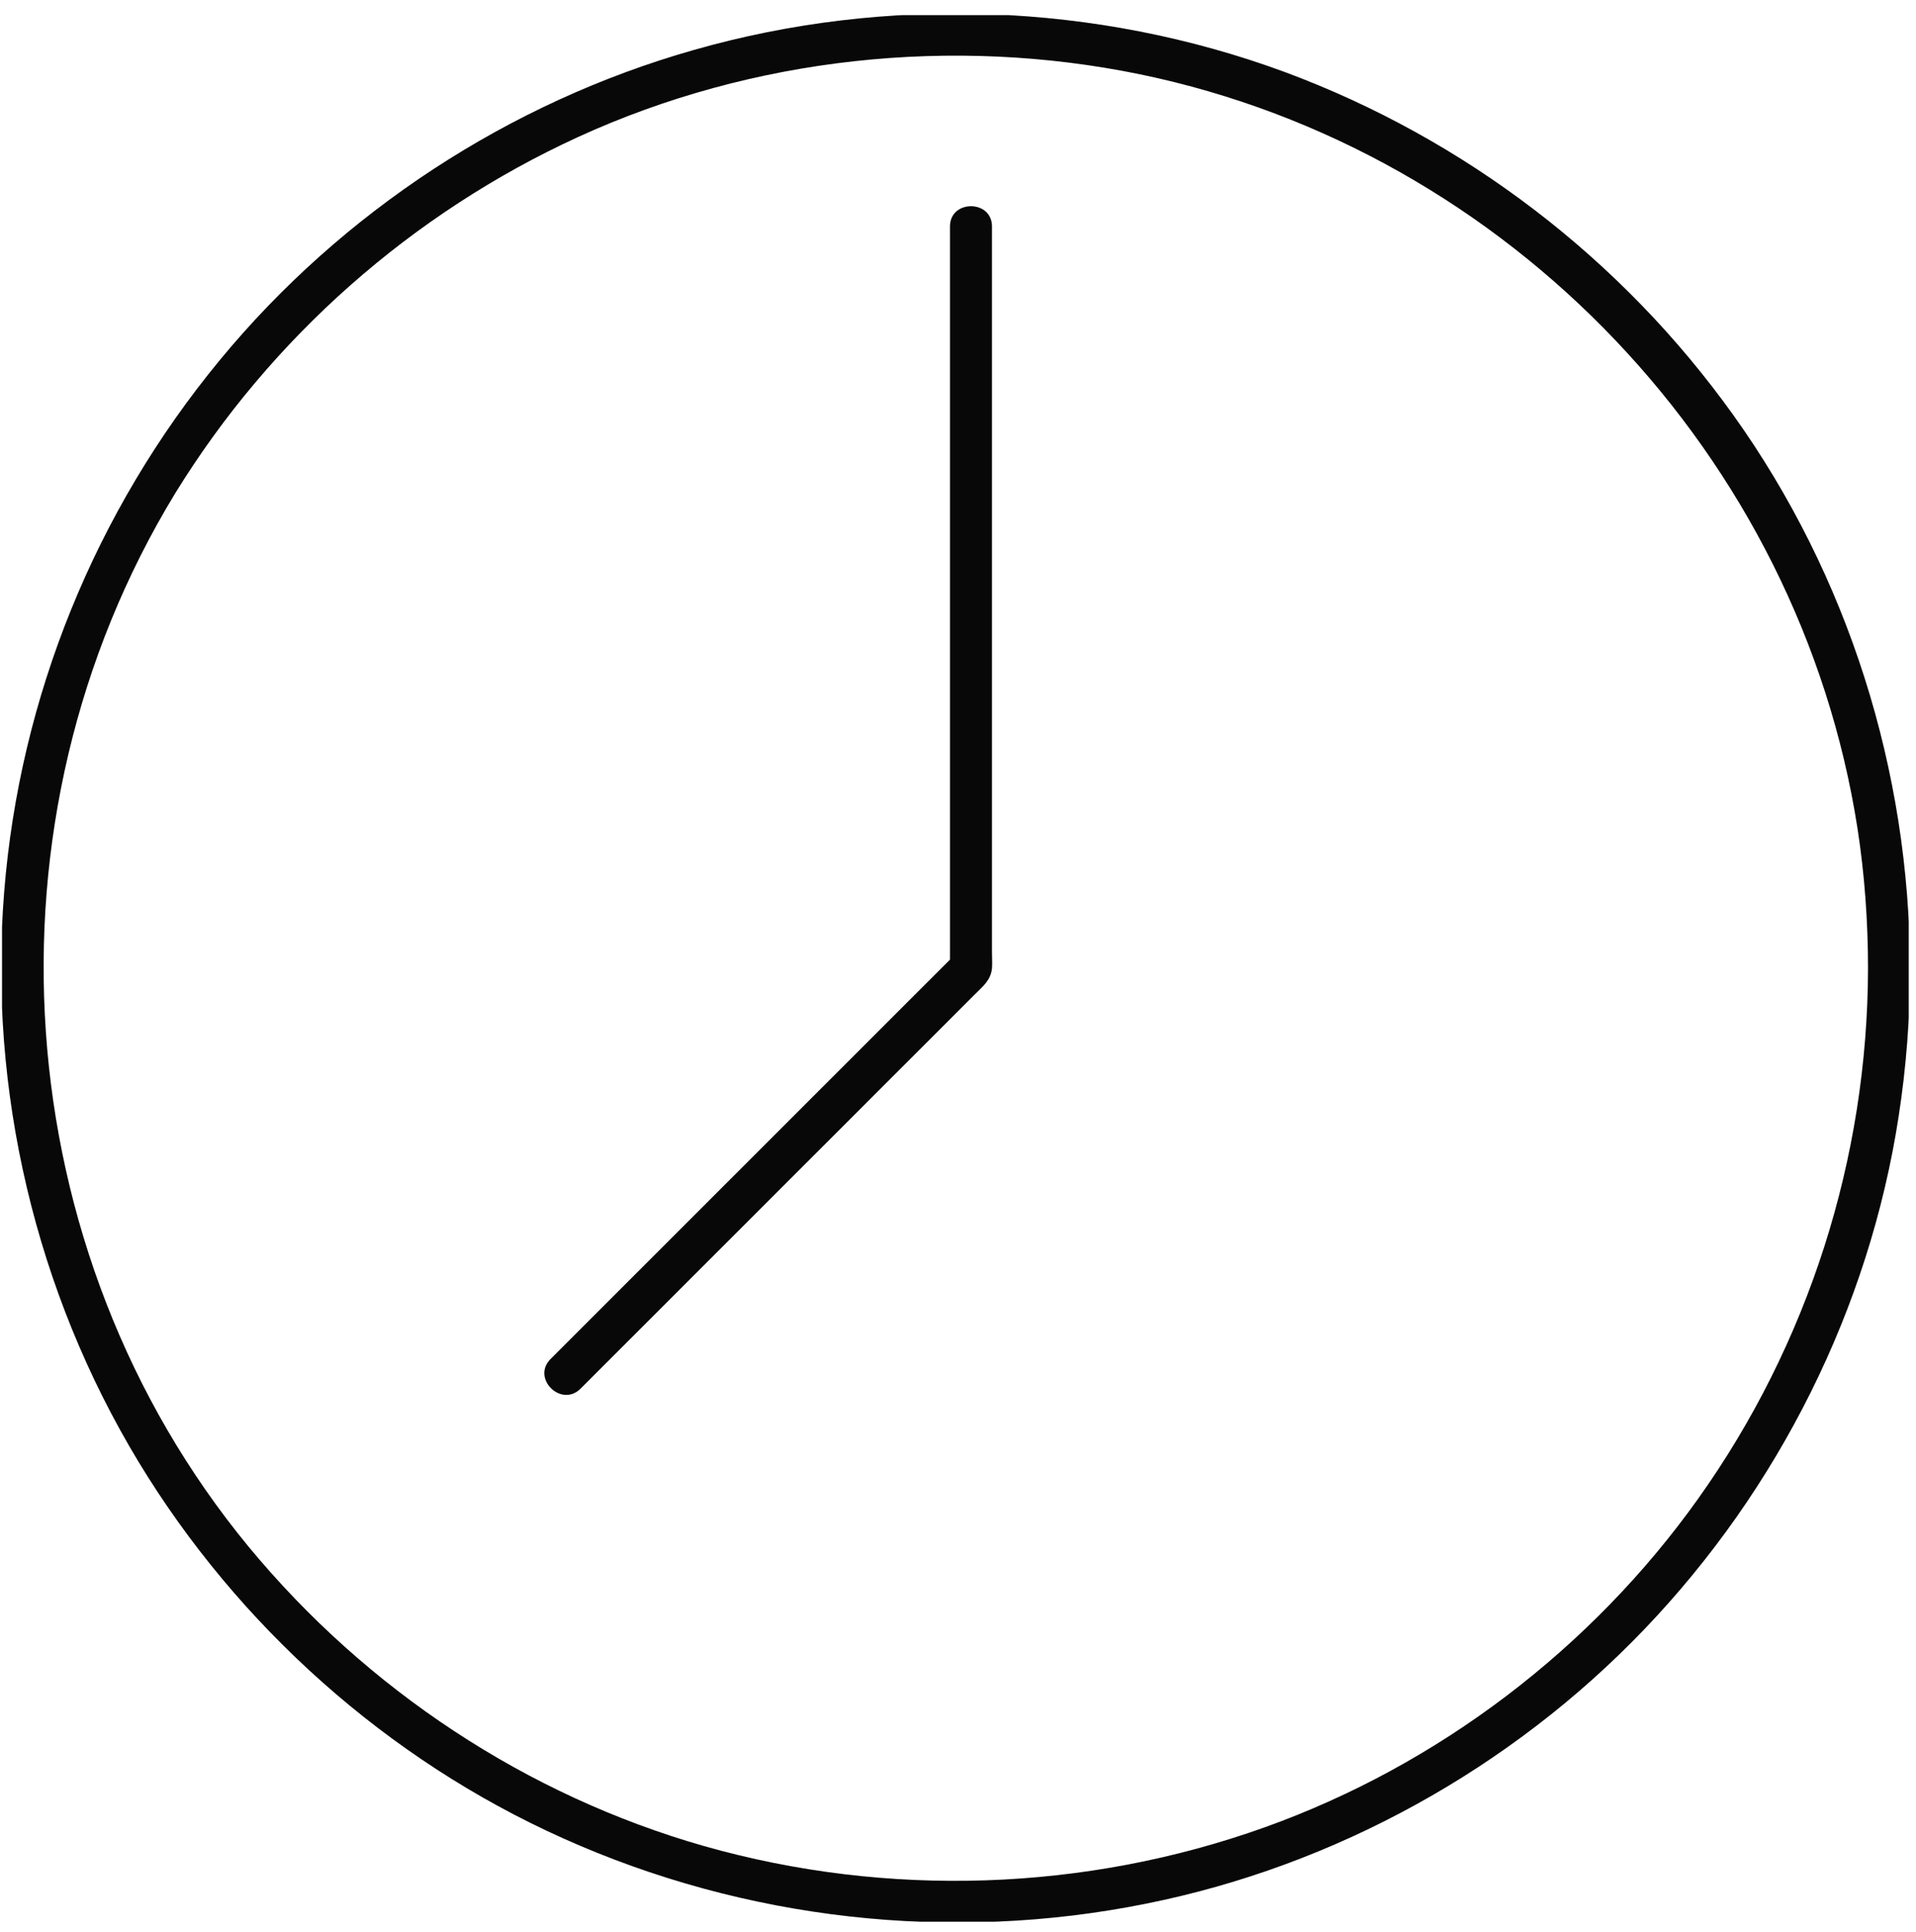 <?xml version="1.0" encoding="UTF-8"?> <svg xmlns="http://www.w3.org/2000/svg" width="118" height="119" viewBox="0 0 118 119" fill="none"> <g clip-path="url(#clip0_110_240)"> <path d="M115.045 59.645C115.019 71.337 111.372 82.769 104.596 92.287C98.026 101.521 88.585 108.711 77.903 112.539C66.859 116.497 54.677 116.91 43.374 113.703C32.407 110.574 22.578 104.056 15.31 95.261C0.309 77.053 -1.476 50.515 10.784 30.392C16.681 20.796 25.398 13.115 35.614 8.433C46.348 3.519 58.66 2.2 70.221 4.579C92.957 9.287 110.829 28.09 114.399 51.032C114.838 53.878 115.045 56.775 115.045 59.645C115.045 61.301 117.632 61.301 117.632 59.645C117.606 47.489 113.83 35.462 106.743 25.556C99.863 15.934 90.189 8.536 79.093 4.424C67.506 0.156 54.573 -0.309 42.727 3.079C31.346 6.312 21.052 13.063 13.525 22.193C5.87 31.479 1.214 42.937 0.257 54.938C-0.726 67.146 2.197 79.561 8.534 90.037C14.664 100.15 23.872 108.375 34.657 113.212C45.883 118.255 58.53 119.678 70.584 117.247C82.223 114.919 93.06 108.918 101.259 100.357C109.536 91.718 115.123 80.57 116.933 68.75C117.399 65.724 117.632 62.698 117.632 59.645C117.632 57.99 115.045 57.99 115.045 59.645Z" fill="#080808"></path> <path d="M58.506 13.943C58.506 19.09 58.506 24.263 58.506 29.41C58.506 37.583 58.506 45.757 58.506 53.93C58.506 55.818 58.506 57.732 58.506 59.62C58.636 59.31 58.765 58.999 58.894 58.715C51.6 66.009 44.281 73.329 36.987 80.622C35.952 81.657 34.943 82.666 33.909 83.7C32.719 84.89 34.556 86.701 35.745 85.537C43.841 77.441 51.962 69.32 60.058 61.224C60.55 60.732 61.015 60.37 61.093 59.646C61.119 59.336 61.093 58.999 61.093 58.663C61.093 56.439 61.093 54.188 61.093 51.964C61.093 44.489 61.093 37.014 61.093 29.539C61.093 24.34 61.093 19.142 61.093 13.943C61.093 12.287 58.506 12.287 58.506 13.943Z" fill="#080808"></path> </g> <defs> <clipPath id="clip0_110_240"> <rect width="117.427" height="117.427" fill="white" transform="translate(0.125 0.932)"></rect> </clipPath> </defs> </svg> 